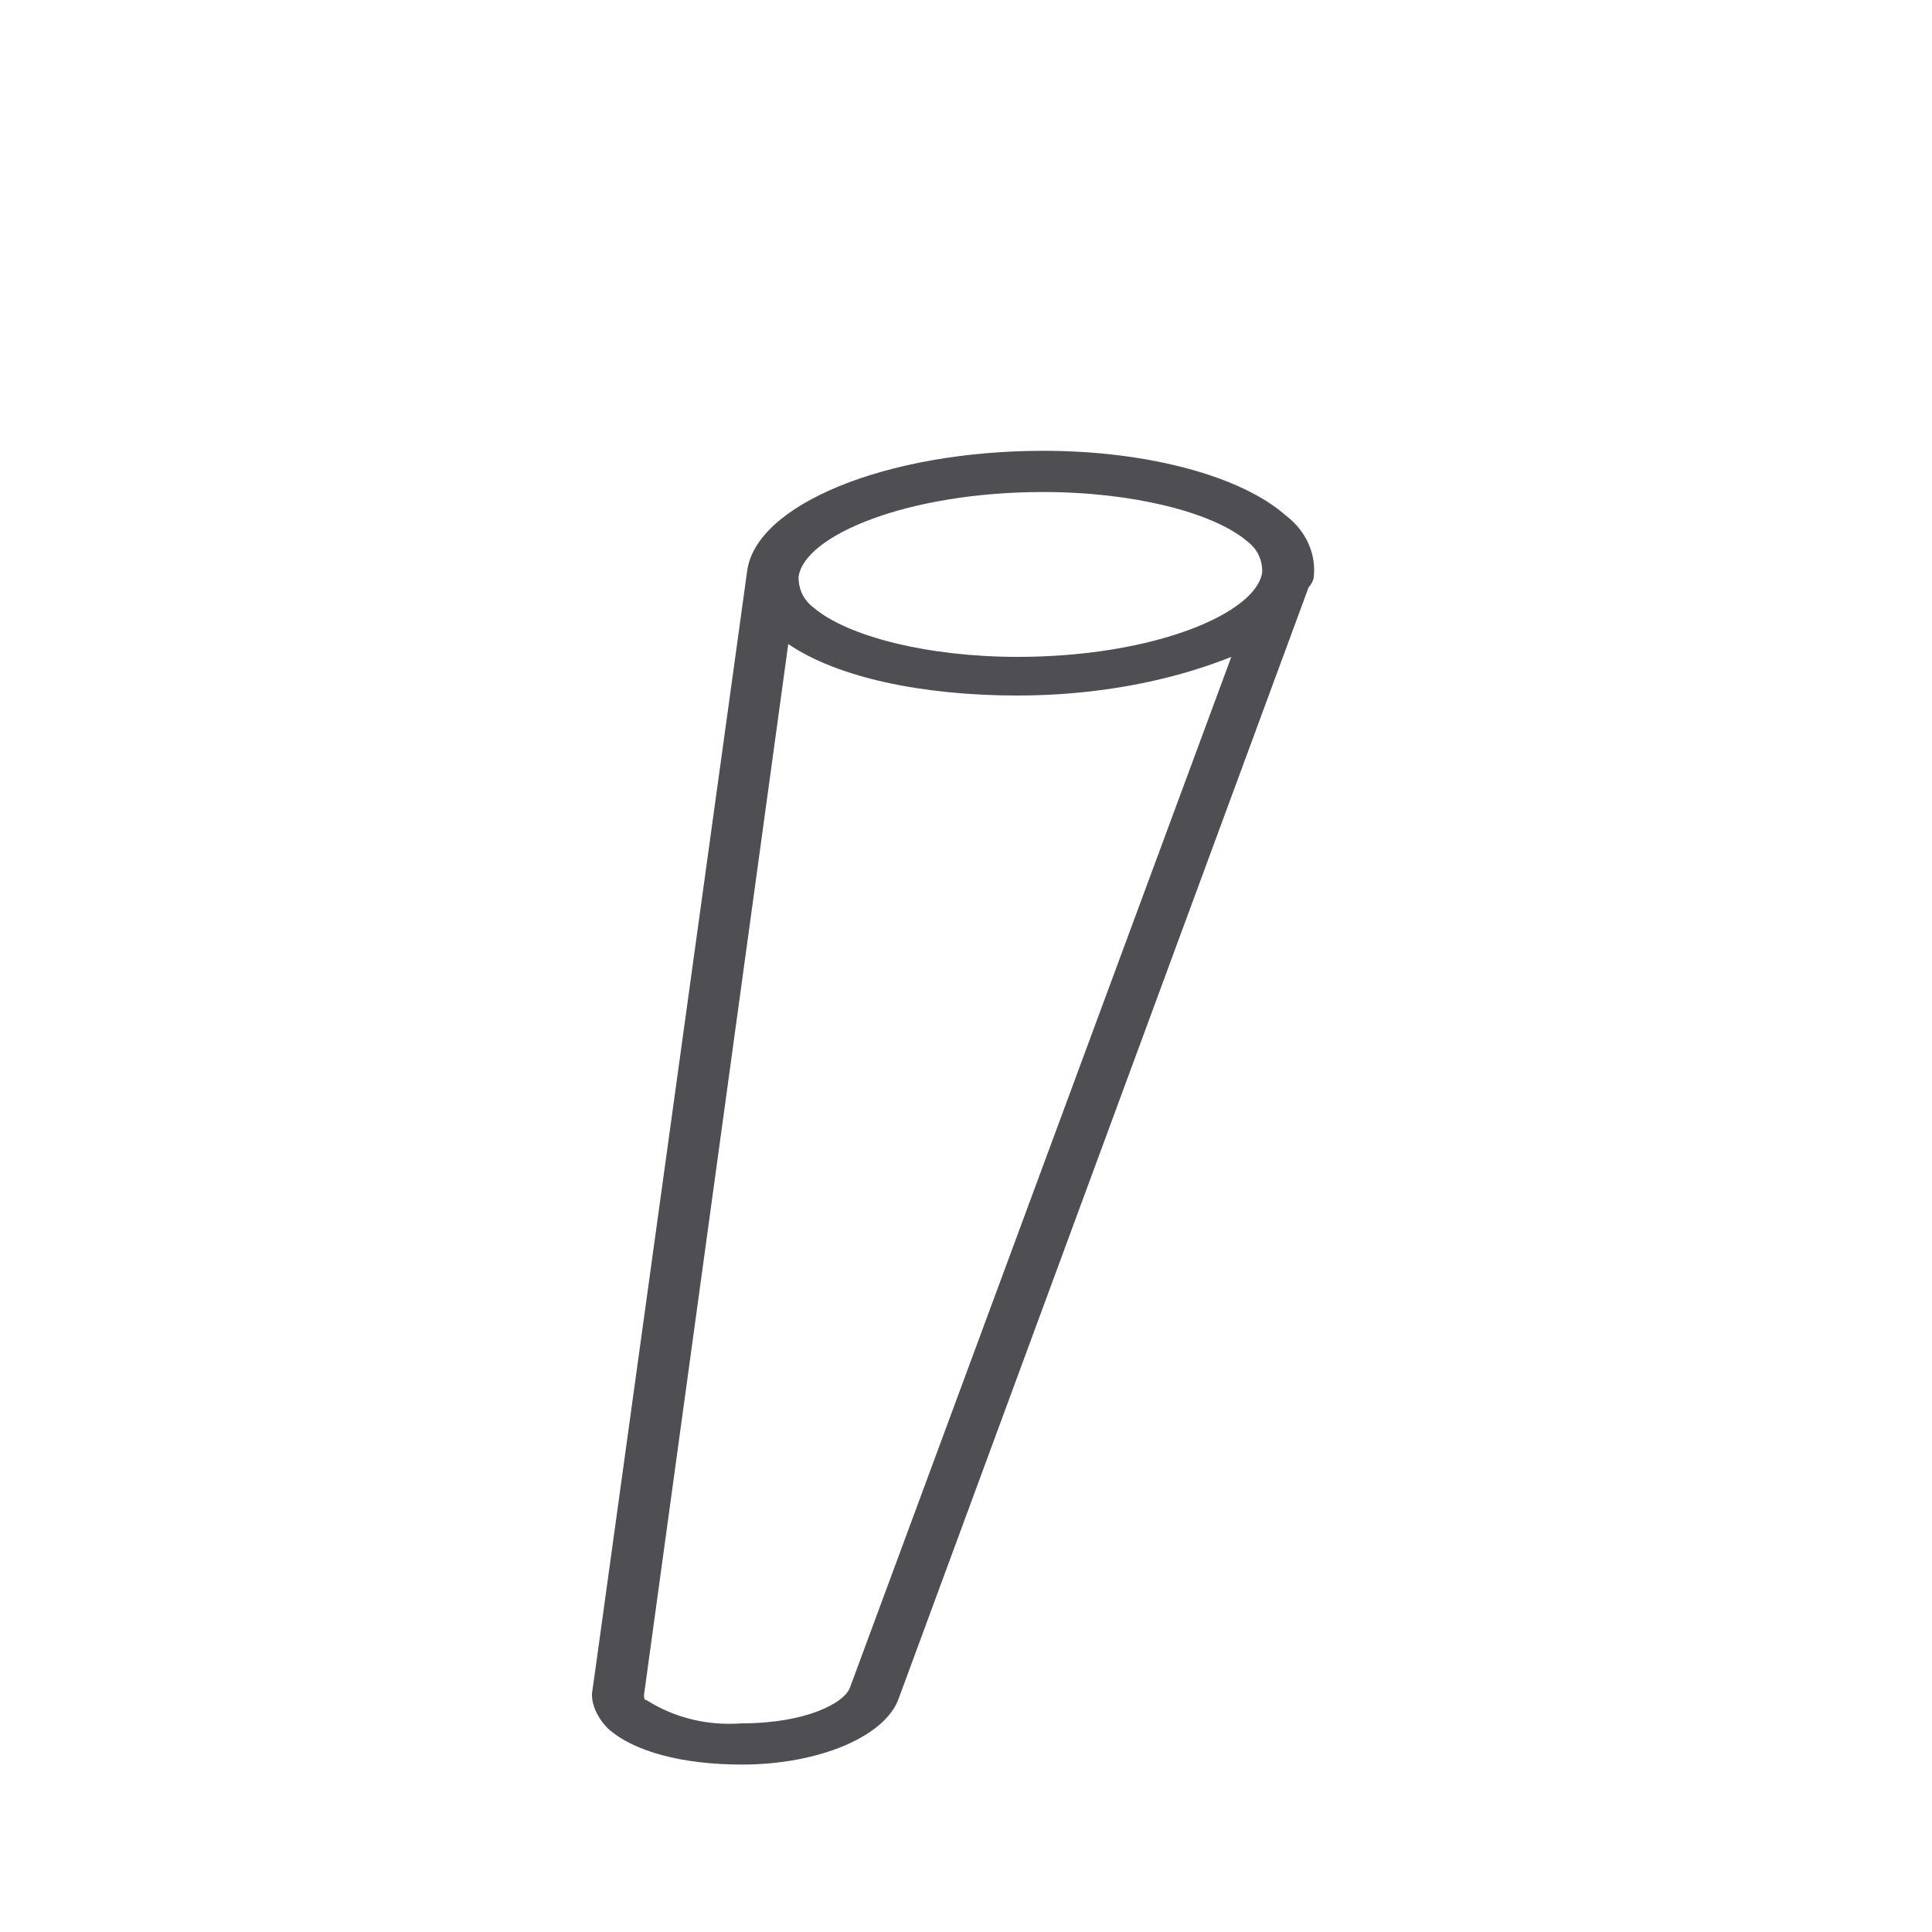 <svg enable-background="new 0 0 75 75" viewBox="0 0 75 75" xmlns="http://www.w3.org/2000/svg"><path d="m51 22.4c.1-.9-.3-1.8-1.1-2.4-1.7-1.5-5.3-2.5-9.4-2.5-6.1 0-11.2 2.1-11.5 4.7l-5.9 42.7-.1.7c-.1.5.2 1.1.6 1.5 1 .9 2.9 1.4 5.2 1.4 3 0 5.6-1.1 6.1-2.6l15.9-43.1c.1-.1.2-.3.2-.4zm-10.5-3.3c3.5 0 6.6.8 7.9 1.9.4.3.6.7.6 1.2-.2 1.6-4.2 3.3-9.5 3.3-3.5 0-6.6-.8-7.9-1.9-.4-.3-.6-.7-.6-1.2.2-1.6 4.2-3.3 9.5-3.3zm-7.5 46.4c-.2.6-1.7 1.4-4.2 1.4-1.3.1-2.6-.2-3.7-.9-.1 0-.1-.1-.1-.2l5.6-40.8c1.9 1.3 5.2 2 8.9 2 2.9 0 5.8-.5 8.3-1.5z" fill="#4e4e53"/><path d="m0 0h75v75h-75z" fill="none"/></svg>